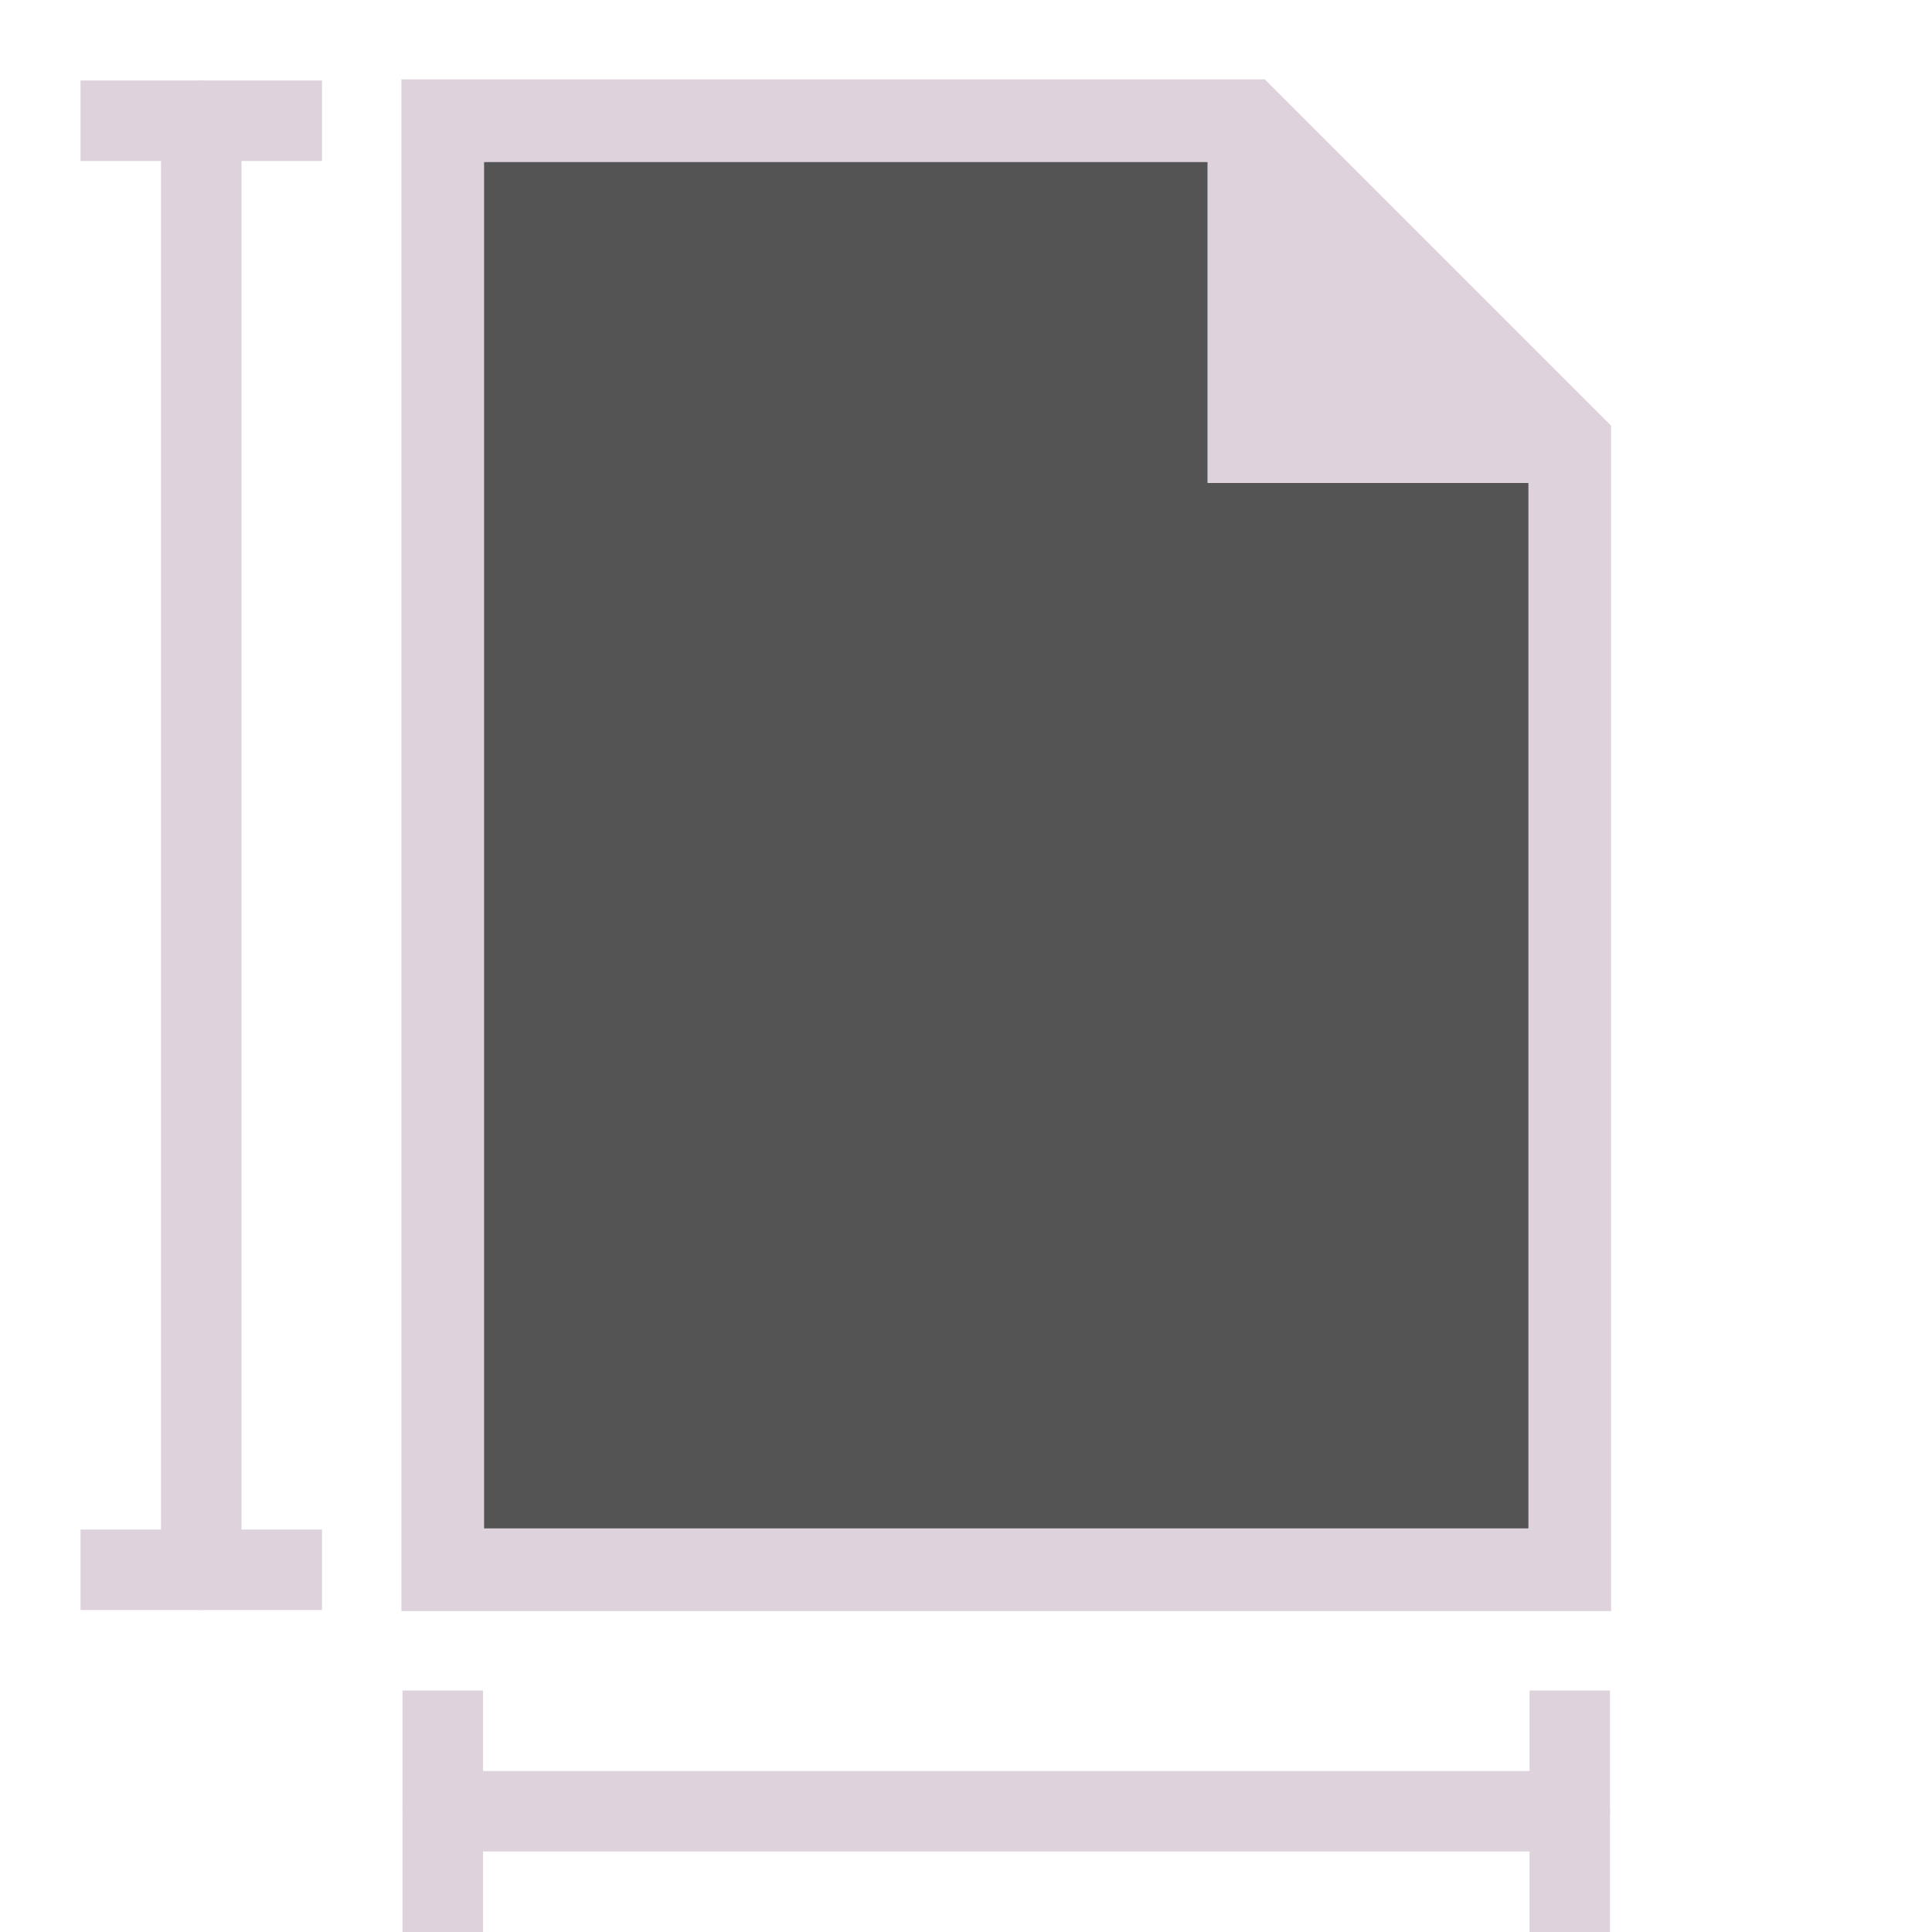 <?xml version="1.0" encoding="UTF-8" standalone="no"?>
<svg
   xmlns:dc="http://purl.org/dc/elements/1.1/"
   xmlns:cc="http://creativecommons.org/ns#"
   xmlns:rdf="http://www.w3.org/1999/02/22-rdf-syntax-ns#"
   xmlns:svg="http://www.w3.org/2000/svg"
   xmlns="http://www.w3.org/2000/svg"
   xmlns:sodipodi="http://sodipodi.sourceforge.net/DTD/sodipodi-0.dtd"
   xmlns:inkscape="http://www.inkscape.org/namespaces/inkscape"
   version="1.1"
   id="svg867"
   inkscape:version="1.0.1 (c497b03c, 2020-09-10)"
   sodipodi:docname="sheetset.svg"
   x="0px"
   y="0px"
   viewBox="0 0 24 24"
   style="enable-background:new 0 0 24 24;"
   xml:space="preserve"><defs
   id="defs846" />
<style
   type="text/css"
   id="style833">
	.st0{fill:none;stroke:#DED3DD;}
	.st1{fill:none;stroke:#DED3DD;stroke-linecap:round;}
	.st2{fill:#545454;stroke:#DED3DD;stroke-miterlimit:10;}
	.st3{fill:#DED3DD;}
</style>
<sodipodi:namedview
   bordercolor="#666666"
   borderopacity="1"
   gridtolerance="10"
   guidetolerance="10"
   id="namedview869"
   inkscape:current-layer="svg867"
   inkscape:cx="15.807325"
   inkscape:cy="3.3551474"
   inkscape:pageopacity="0"
   inkscape:pageshadow="2"
   inkscape:window-height="715"
   inkscape:window-maximized="1"
   inkscape:window-width="1280"
   inkscape:window-x="0"
   inkscape:window-y="23"
   inkscape:zoom="54.173823"
   objecttolerance="10"
   pagecolor="#ffffff"
   showgrid="true"
   inkscape:document-rotation="0">
	<inkscape:grid
   empspacing="2"
   id="grid875"
   type="xygrid" />
</sodipodi:namedview>
<line
   id="line853"
   class="st0"
   x1="4"
   y1="19.5"
   x2="1"
   y2="19.5" />
<line
   id="line855"
   class="st0"
   x1="4"
   y1="1.5"
   x2="1"
   y2="1.5" />
<path
   id="path4372_1_"
   sodipodi:nodetypes="cc"
   class="st1"
   d="M 2.5,1.5 V 19.5"
   style="stroke-width:1" />
<line
   id="line858"
   class="st0"
   x1="19.5"
   y1="21"
   x2="19.5"
   y2="24" />
<line
   id="line860"
   class="st0"
   x1="5.5"
   y1="21"
   x2="5.5"
   y2="24" />
<line
   id="line862"
   class="st1"
   x1="5.5"
   y1="22.5"
   x2="19.5"
   y2="22.5" />
<path
   id="polygon25929_1_"
   sodipodi:nodetypes="cccccc"
   class="st2"
   d="m 15.5,1.5 h -10 v 18 h 14 v -14 z"
   style="stroke-width:1.027" />
<path
   id="polygon25931"
   sodipodi:nodetypes="cccc"
   class="st3"
   d="M 20,6 15,1 v 5 z" />
</svg>
